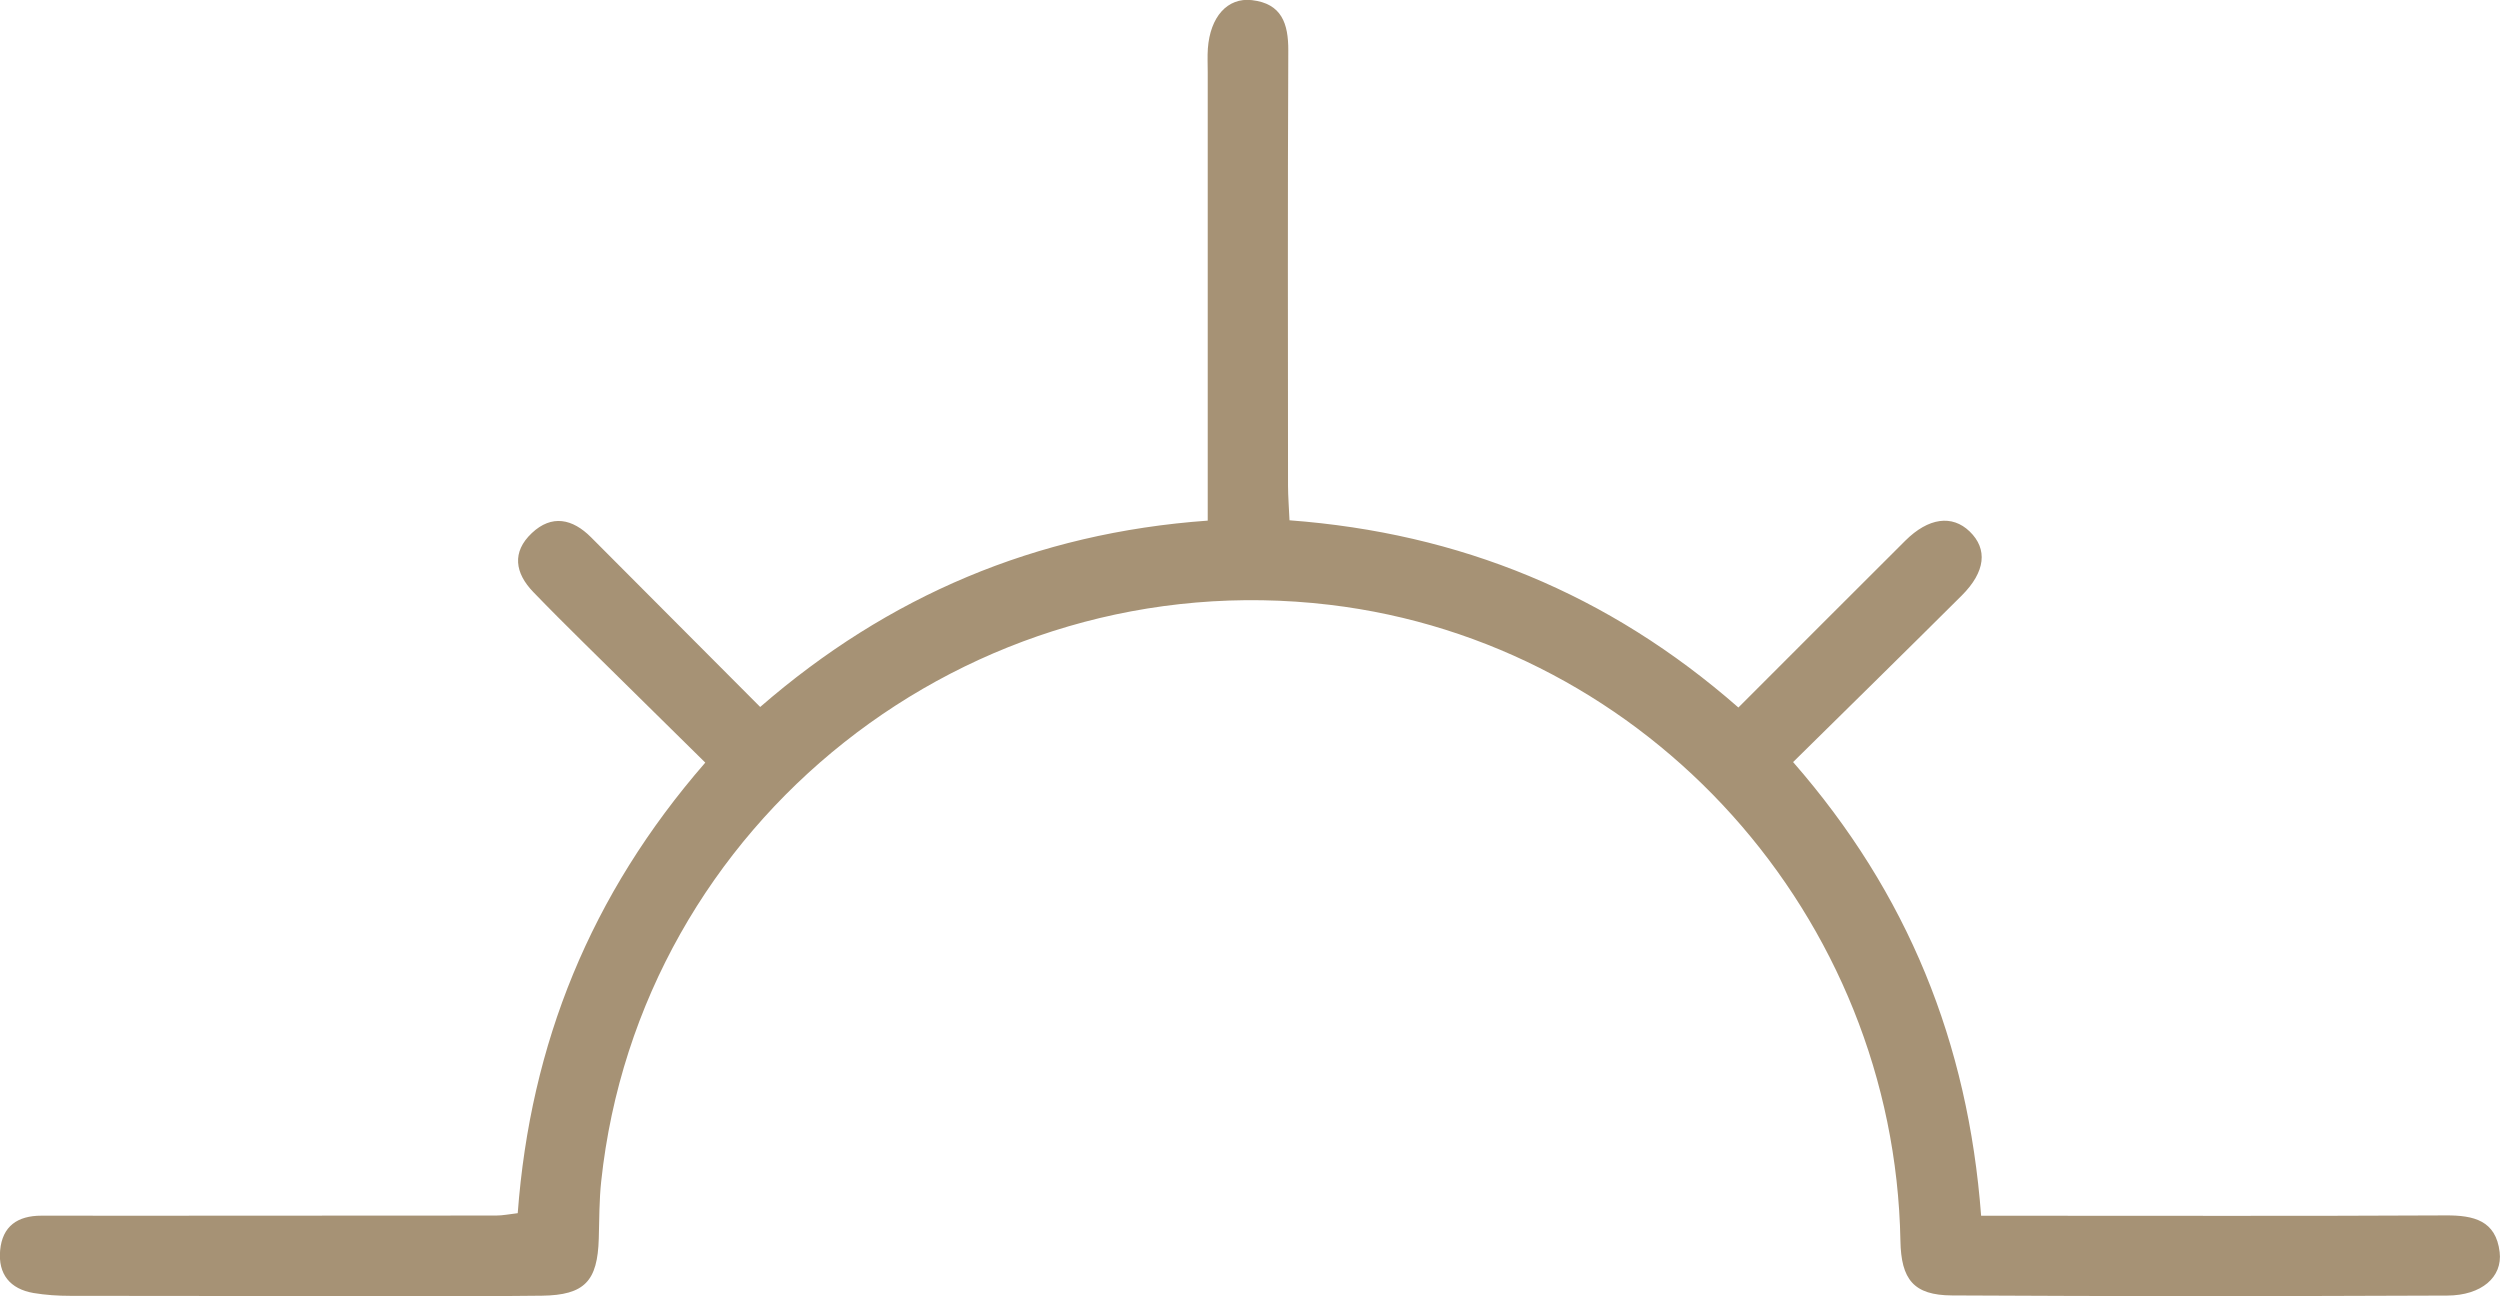 <svg xmlns="http://www.w3.org/2000/svg" id="Calque_1" data-name="Calque 1" viewBox="0 0 371.09 192.42"><defs><style>      .cls-1 {        fill: #a69275;        stroke-width: 0px;      }    </style></defs><path class="cls-1" d="M258.04,105.02c8.52-8.52,16.63-16.65,24.77-24.76,3.44-3.42,6.95-3.89,9.56-1.37,2.7,2.61,2.36,5.98-1.18,9.51-8.24,8.21-16.54,16.35-25.03,24.72,17.02,19.49,25.97,41.63,27.91,67.34,1.99,0,3.74,0,5.49,0,21.17,0,42.34.06,63.5-.05,4.12-.02,7.42.74,7.98,5.45.44,3.7-2.68,6.43-7.78,6.45-24.5.1-49,.12-73.51-.02-5.7-.03-7.56-2.36-7.66-8.14-.88-48.09-37.41-88.77-84.76-94.38-53.61-6.35-102.39,32.26-108.09,85.58-.3,2.81-.28,5.66-.36,8.49-.18,6.32-2.08,8.4-8.44,8.49-9.17.13-18.33.04-27.5.04-14.17,0-28.34.01-42.5-.02-1.82,0-3.67-.12-5.46-.42-3.49-.6-5.28-2.8-4.96-6.33.33-3.6,2.59-5.15,6.13-5.15,9.83.02,19.67,0,29.5,0,12.67,0,25.34,0,38-.02.97,0,1.93-.2,3.2-.35,1.88-25.12,10.78-47.27,27.84-66.88-6.1-6.02-12.12-11.93-18.12-17.86-2.49-2.46-4.97-4.93-7.4-7.45-2.74-2.83-3.22-5.94-.23-8.76,2.96-2.79,6.04-2.14,8.79.62,8.23,8.26,16.47,16.52,25.11,25.19,18.95-16.45,40.86-25.83,66.43-27.66,0-1.99,0-3.77,0-5.55,0-20.34,0-40.68,0-61.02,0-1.17-.06-2.34.02-3.5.34-4.7,2.9-7.61,6.54-7.19,4.41.51,5.42,3.46,5.4,7.5-.1,21.51-.05,43.02-.04,64.53,0,1.63.14,3.26.22,5.18,25.23,1.89,47.33,10.88,66.62,27.78Z"></path></svg>